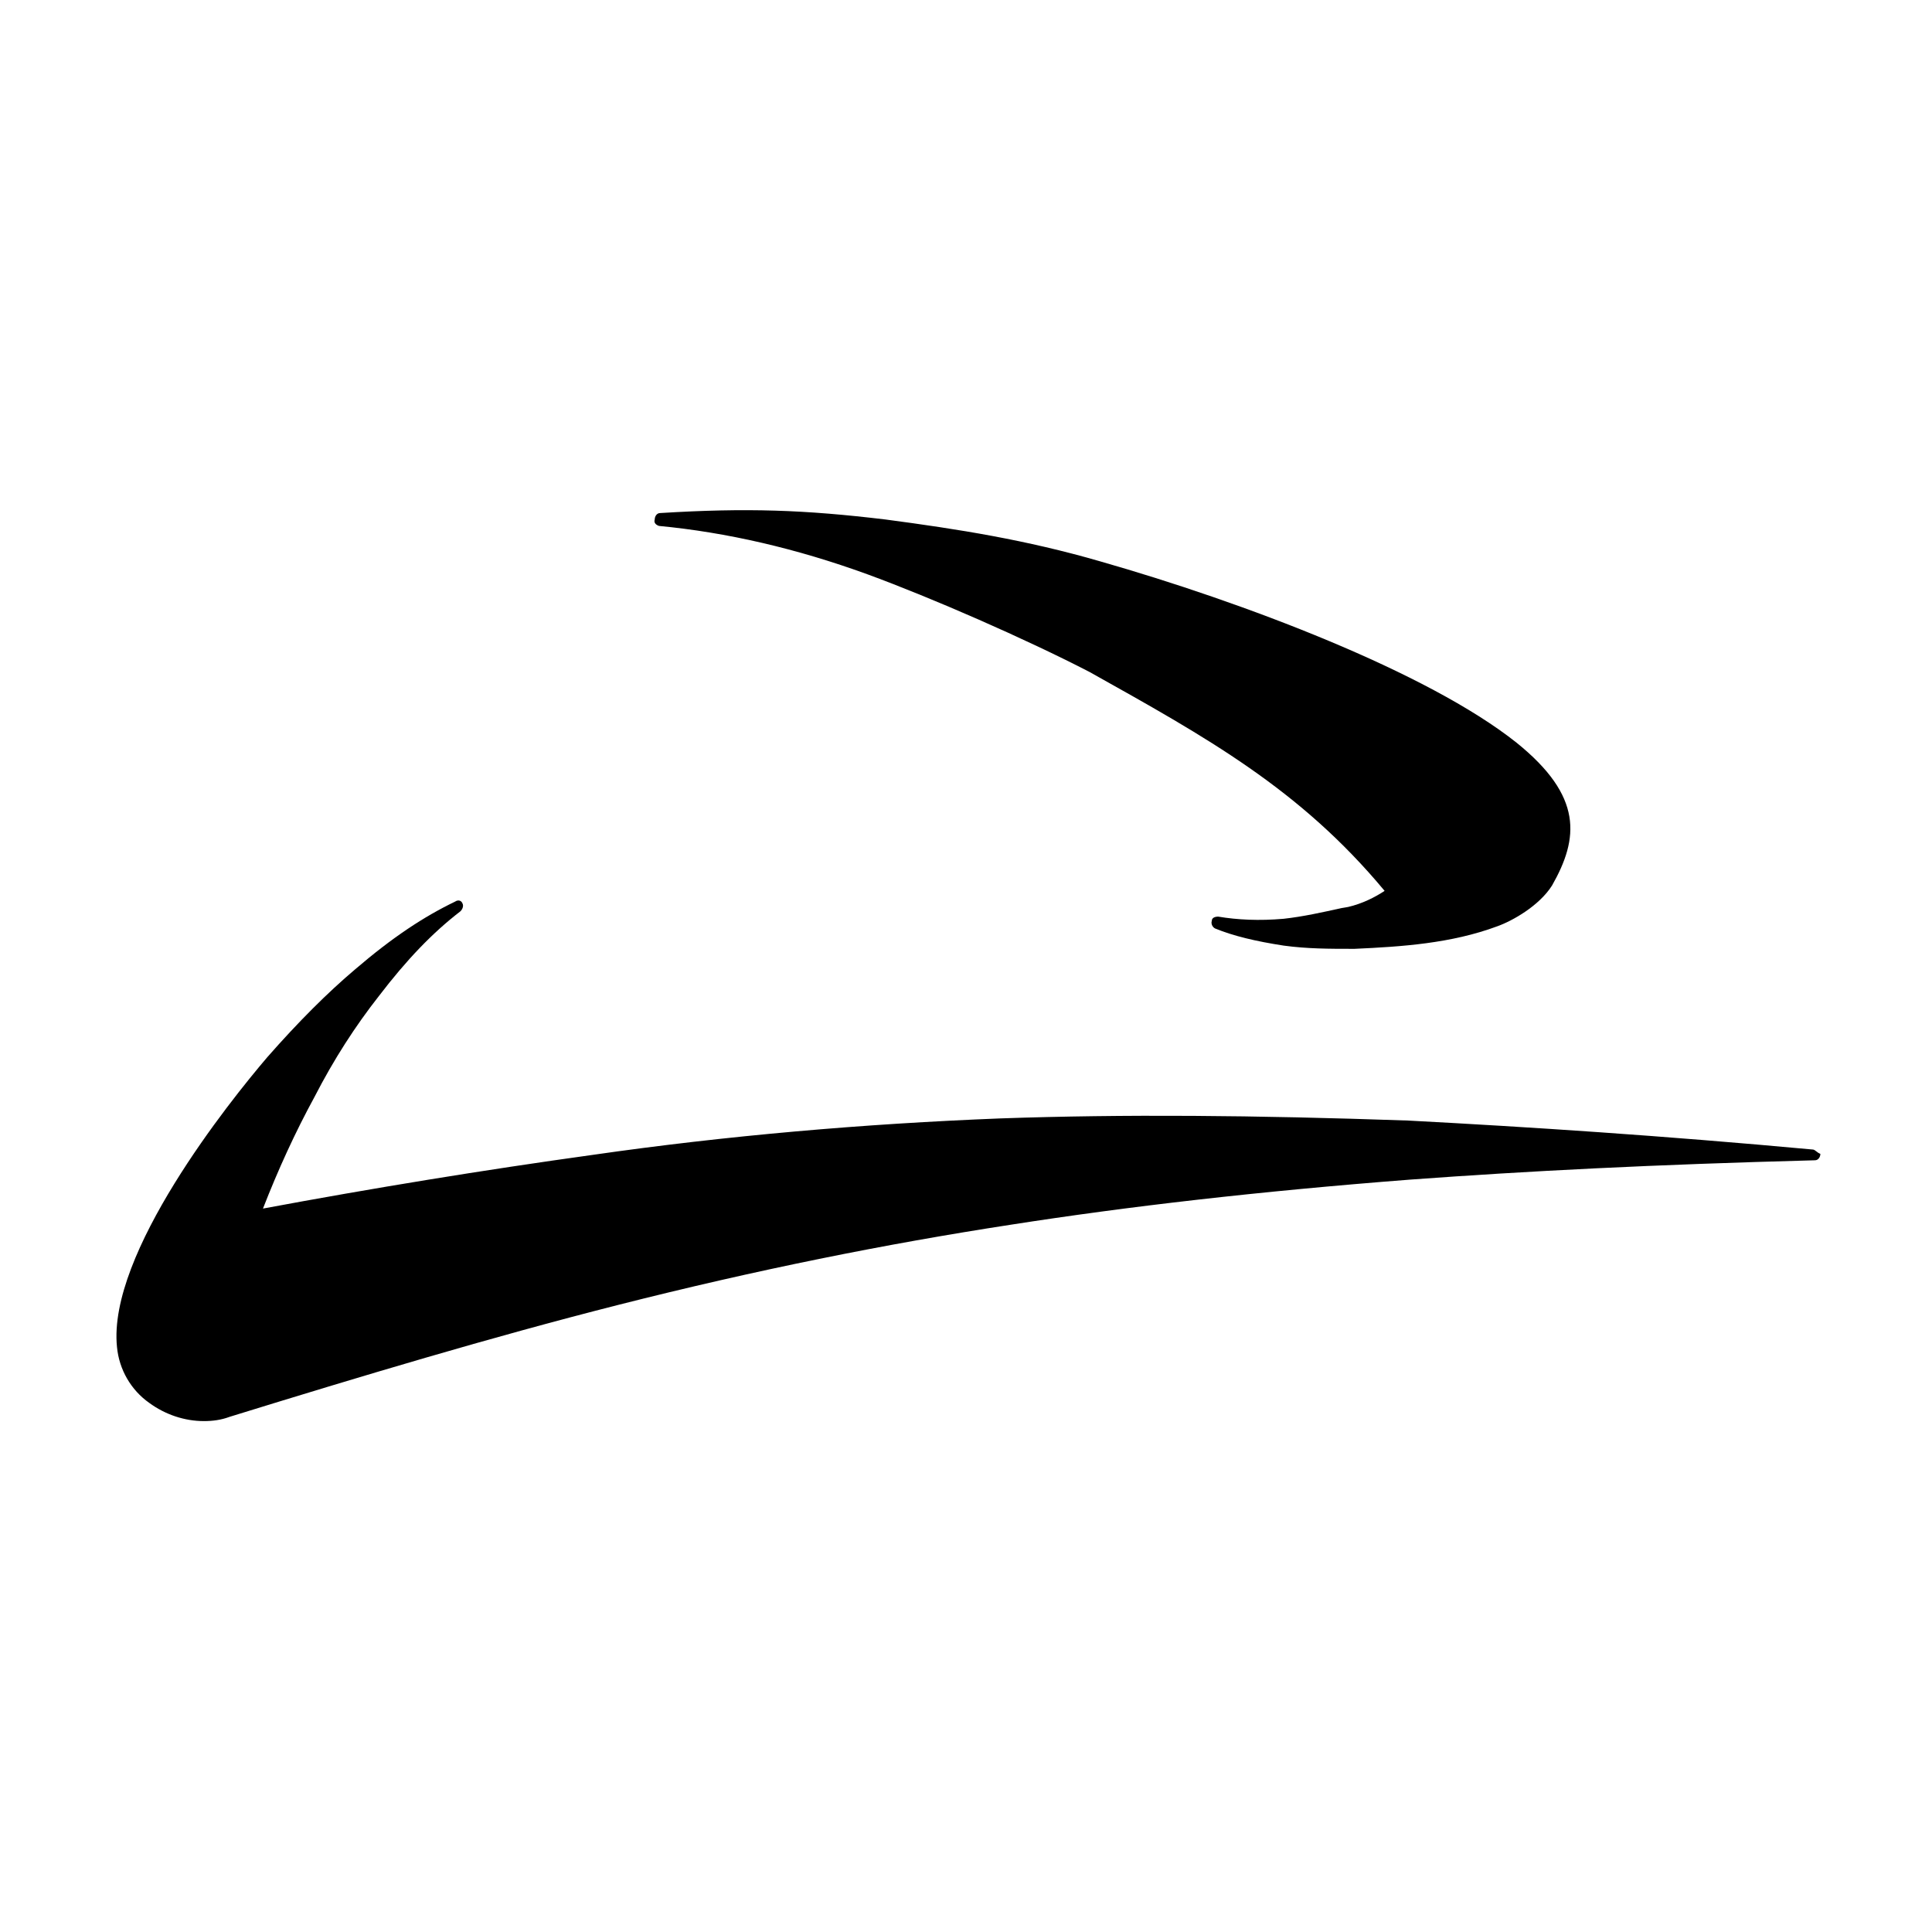 <?xml version="1.0" encoding="UTF-8"?> <svg xmlns="http://www.w3.org/2000/svg" xmlns:xlink="http://www.w3.org/1999/xlink" version="1.1" id="Слой_1" x="0px" y="0px" viewBox="0 0 180 180" style="enable-background:new 0 0 180 180;" xml:space="preserve"> <style type="text/css"> .st0{display:none;fill:none;stroke:#000000;stroke-width:3.659;stroke-miterlimit:10;} </style> <g> <path d="M61.4,49c6.3,0.6,12.8,2.1,19.4,4.5c6,2.2,14.7,6,20.7,9.1c10.9,6.1,19.6,10.9,27.5,20.4c-0.9,0.6-2.1,1.2-3.4,1.5 l-0.6,0.1c-1.8,0.4-3.6,0.8-5.4,1c-2.3,0.2-4.3,0.1-6.1-0.2c-0.3,0-0.6,0.1-0.6,0.4c-0.1,0.3,0.1,0.6,0.3,0.7 c1.7,0.7,3.8,1.2,6.4,1.6c2.2,0.3,4.3,0.3,6.4,0.3c0.1,0,0.2,0,0.2,0c4.4-0.2,9-0.5,13.3-2.1c1.4-0.5,3.9-1.9,5.1-3.8 c2.5-4.4,2.9-8.3-3.3-13.3c-8.3-6.6-25.5-13.1-38.8-16.9c-6.9-2-13.2-3-20-3.9c-7.5-0.9-12.9-1.1-21-0.6c-0.3,0-0.5,0.3-0.5,0.6 C60.9,48.7,61.1,48.9,61.4,49z"></path> <path d="M168.9,107.1c-14.1-1.3-26.4-2.1-37.7-2.7c0,0,0,0,0,0c-14.4-0.5-26.5-0.6-38-0.2c-12.7,0.5-25.5,1.6-38,3.4 c-10.1,1.4-20.5,3.1-30.7,5c1.4-3.6,3-7.1,4.8-10.4c1.8-3.5,3.8-6.6,6-9.4c2.6-3.4,5-5.9,7.6-7.9c0.2-0.2,0.3-0.5,0.2-0.7 c-0.1-0.3-0.4-0.4-0.7-0.2c-2.9,1.4-5.8,3.3-9.3,6.3c-2.6,2.2-5.3,4.9-8.2,8.2c-3.5,4.1-14.9,18.3-14,27c0.2,2.1,1.3,4,3,5.2 c1.5,1.1,3.3,1.7,5.1,1.7c0.8,0,1.6-0.1,2.4-0.4c12.3-3.8,24.3-7.4,36.1-10.4c13-3.3,25-5.7,36.7-7.5c10.9-1.7,23-3.1,37.2-4.2 c10.9-0.8,22.6-1.4,37.7-1.8c0.3,0,0.5-0.3,0.5-0.6C169.3,107.4,169.1,107.1,168.9,107.1z"></path> </g> <circle class="st0" cx="90" cy="90" r="86.8"></circle> </svg> 